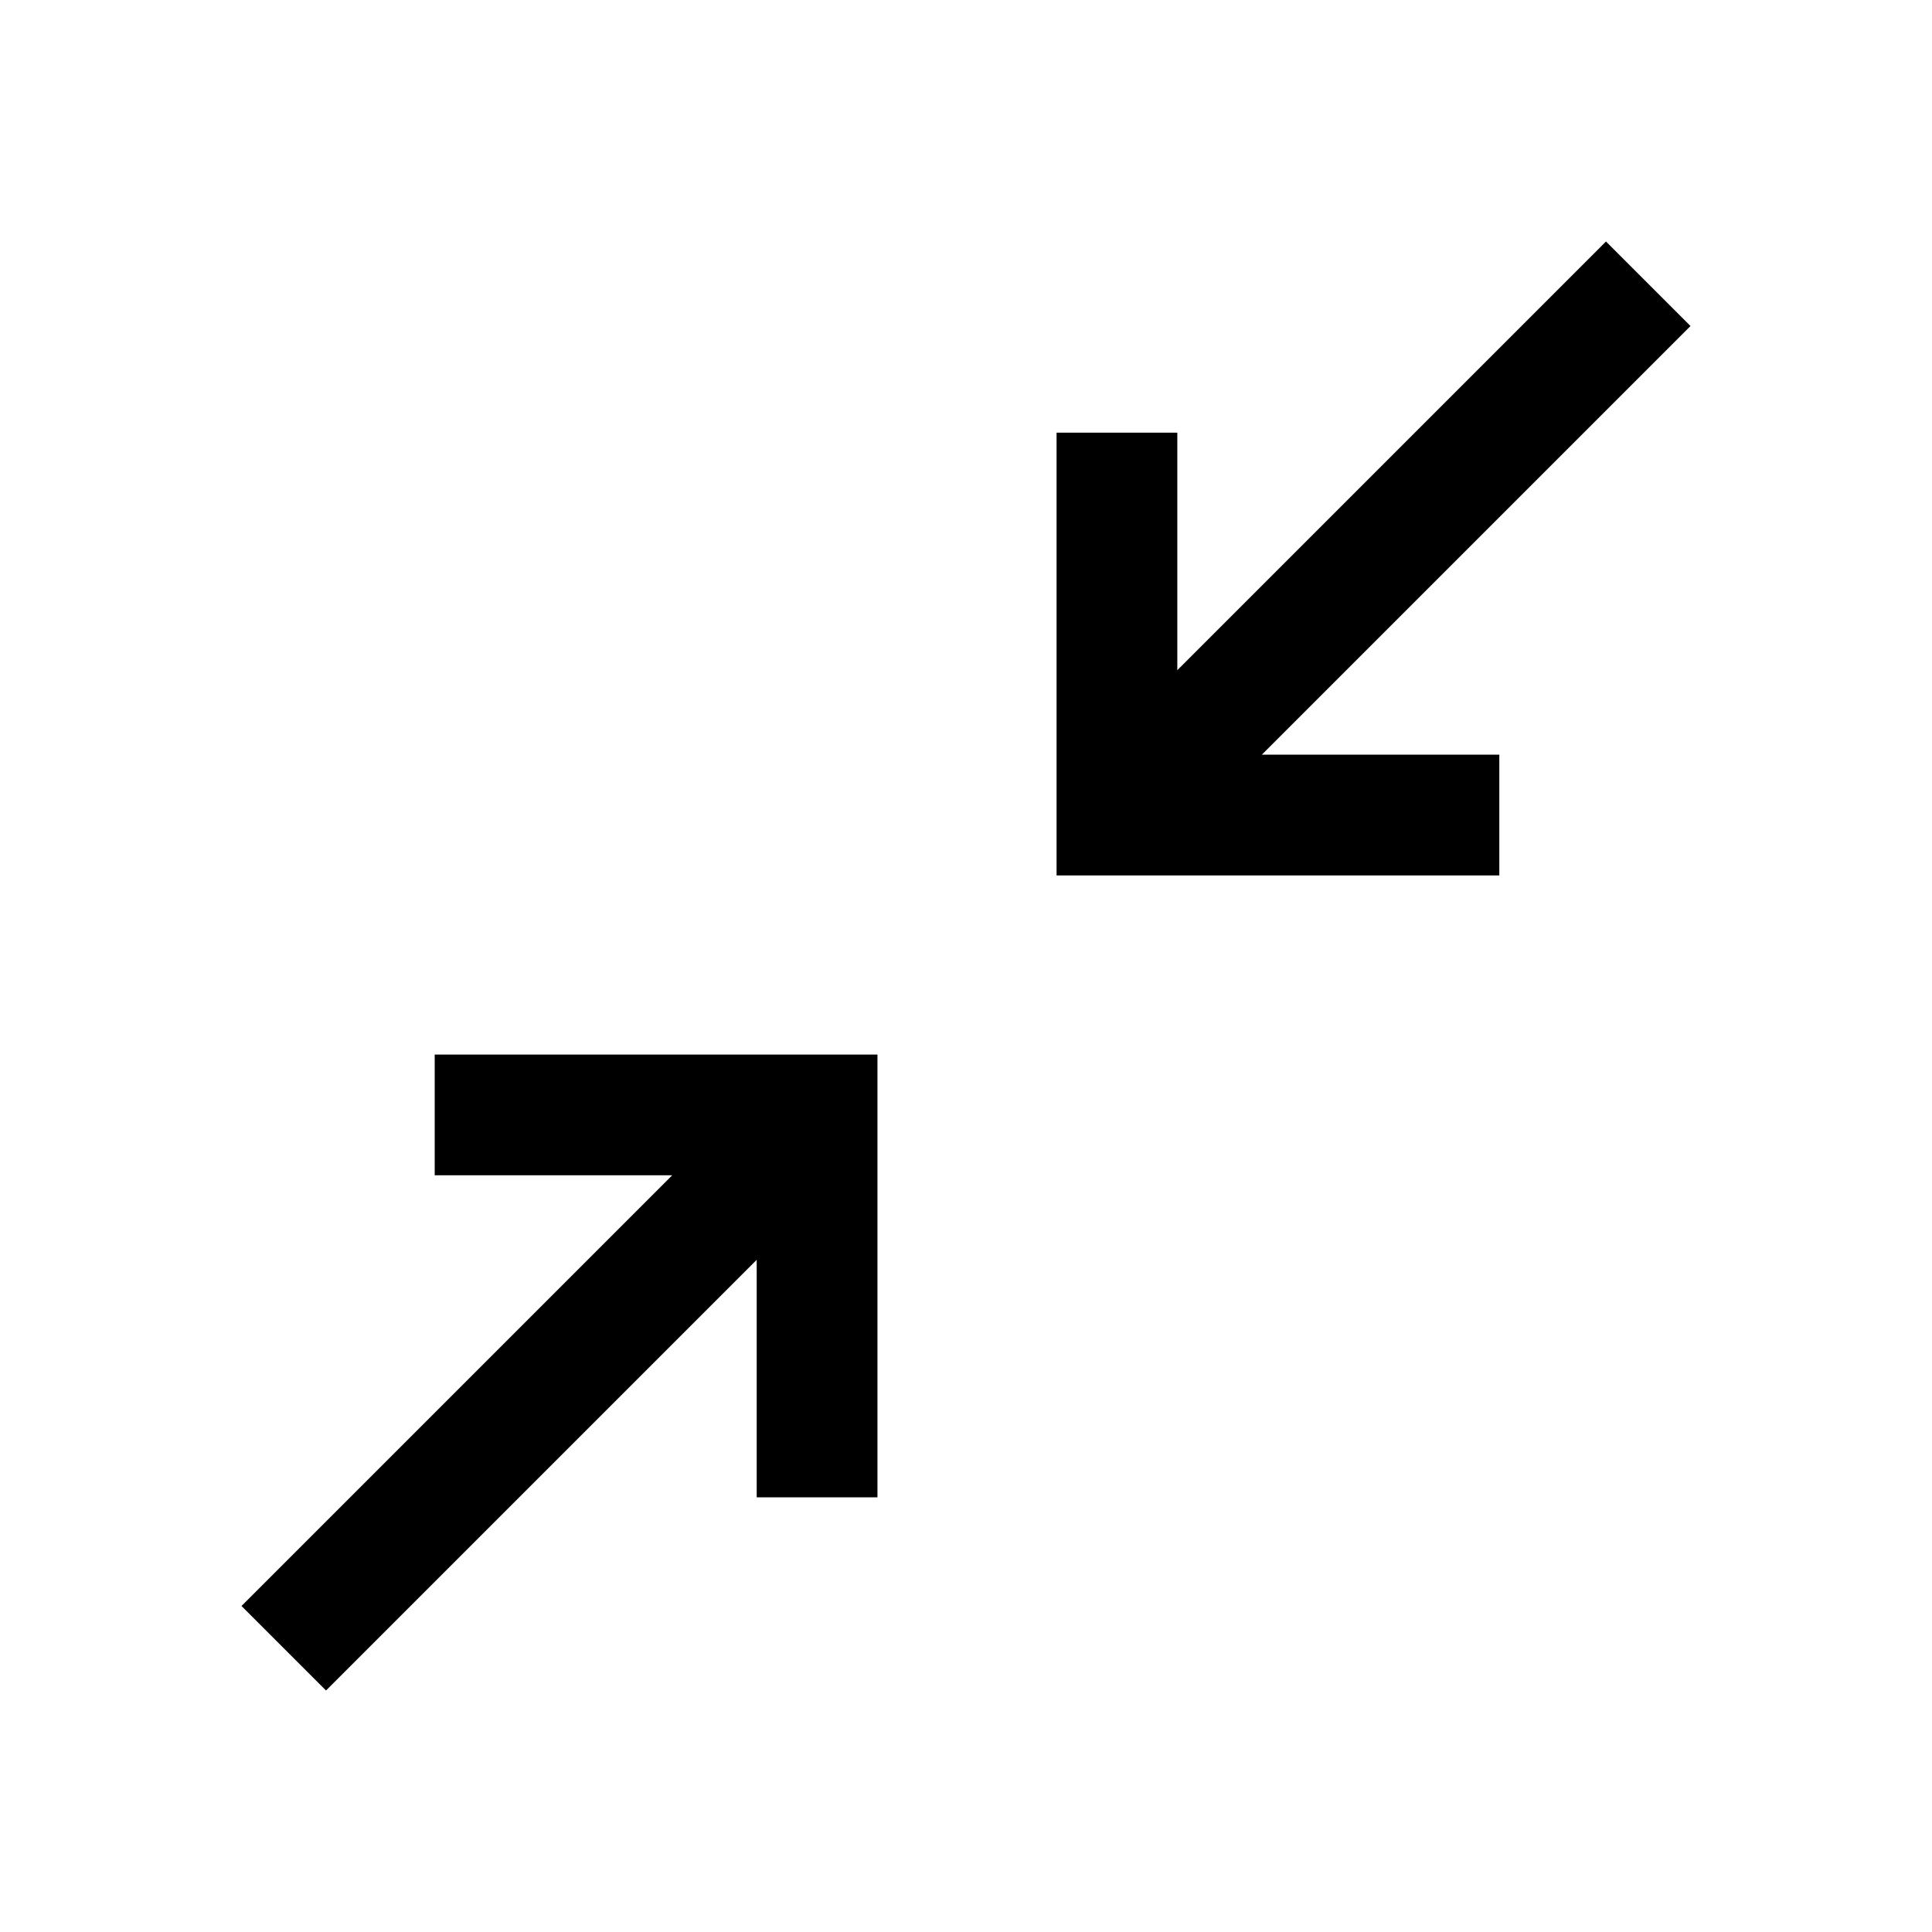 <svg xmlns="http://www.w3.org/2000/svg" width="48" height="48" viewBox="0 -960 960 960"><path d="m162-120-42-42 214-214H216v-60h220v220h-60v-118L162-120Zm363-405v-220h60v118l213-213 42 42-213 213h118v60H525Z"/></svg>
